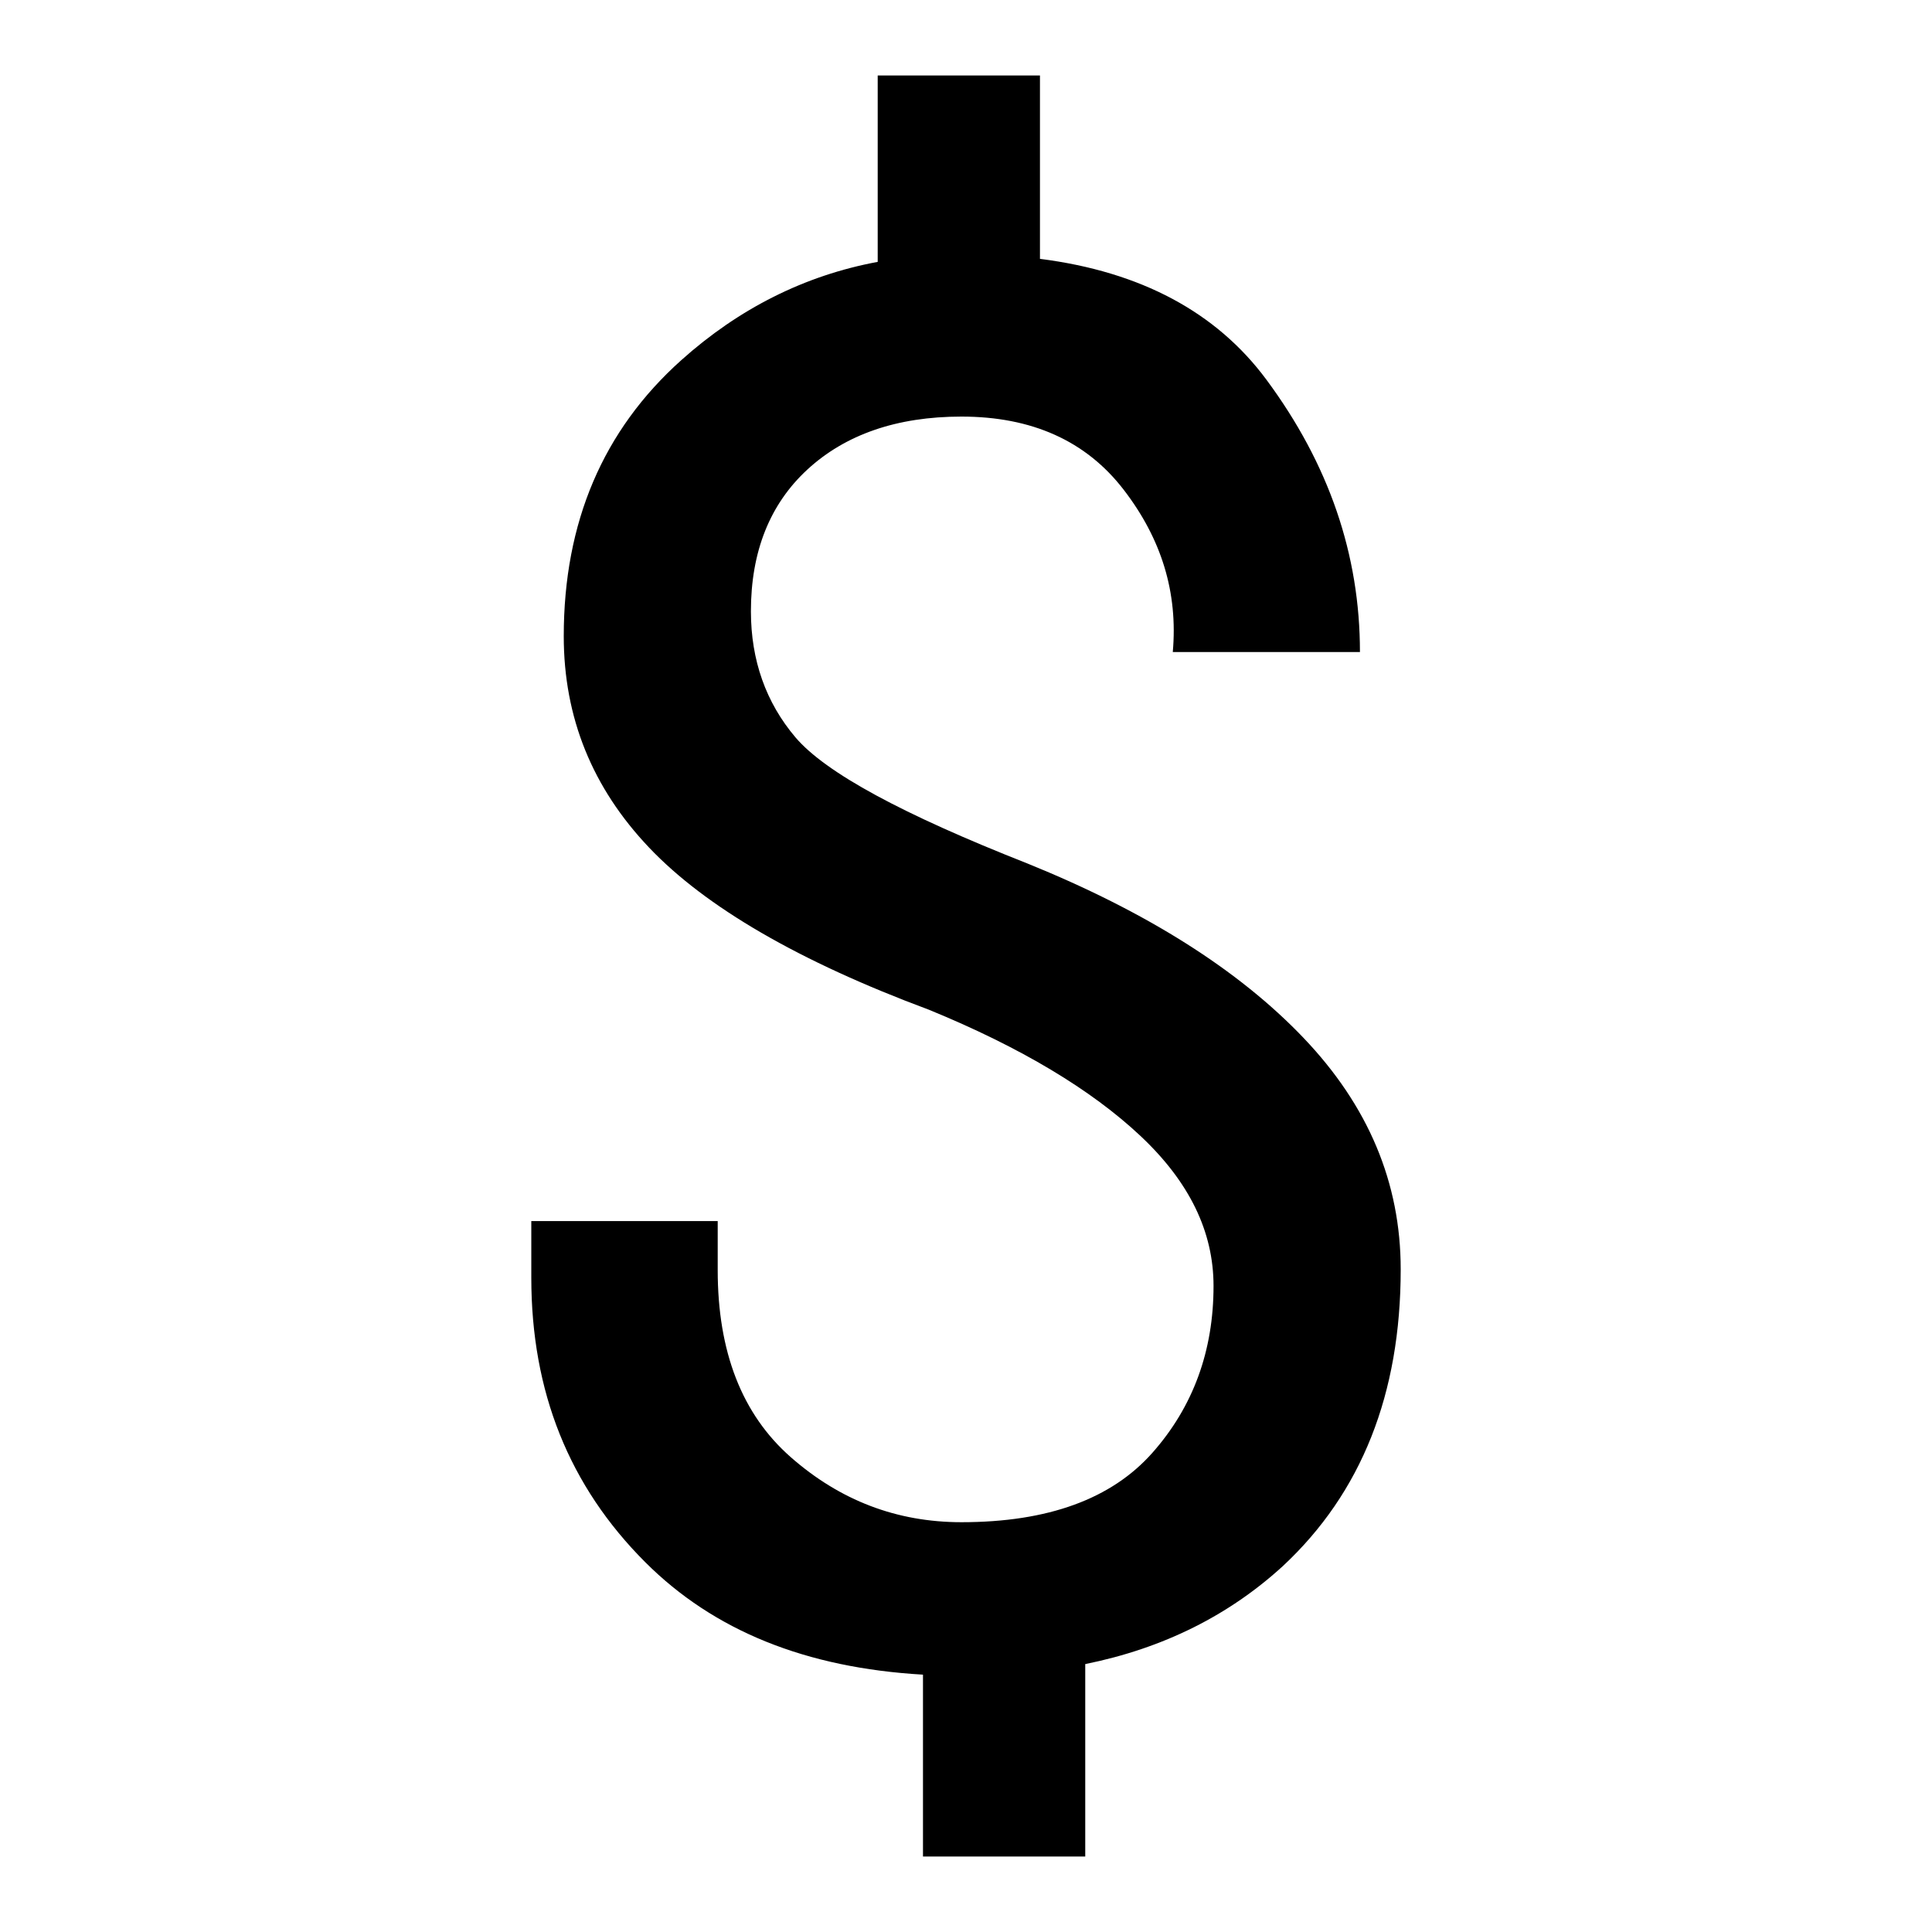 <?xml version="1.0" encoding="utf-8"?>
<!-- Svg Vector Icons : http://www.onlinewebfonts.com/icon -->
<!DOCTYPE svg PUBLIC "-//W3C//DTD SVG 1.1//EN" "http://www.w3.org/Graphics/SVG/1.1/DTD/svg11.dtd">
<svg version="1.1" xmlns="http://www.w3.org/2000/svg" xmlns:xlink="http://www.w3.org/1999/xlink" x="0px" y="0px" viewBox="0 0 256 256" enable-background="new 0 0 256 256" xml:space="preserve">
<g><g><path fill="#000000" d="M172.7,137.5c-8.6-9-20.8-16.7-36.6-23.1c-16.5-6.5-26.7-12-30.7-16.7c-3.9-4.6-5.9-10.2-5.9-16.7c0-7.9,2.5-14.2,7.5-18.8c5-4.6,11.8-7,20.4-7c9.3,0,16.5,3.2,21.5,9.7c5,6.5,7.2,13.6,6.5,21.5h24.8c0-12.9-4.1-24.9-12.4-36.1c-6.6-8.9-16.6-14.3-30-16V10h-21.5v24.7c-9.7,1.8-18.4,6.2-26,13C79.9,57,74.7,69.2,74.7,84.3c0,10.8,3.8,20.1,11.3,28c7.5,7.9,19.9,15.1,37.1,21.5c12.2,5,21.5,10.6,28,16.7c6.5,6.1,9.7,12.7,9.7,19.9c0,8.6-2.7,16-8.1,22.1c-5.4,6.1-13.8,9.2-25.3,9.2c-8.6,0-16.1-2.9-22.6-8.6c-6.5-5.7-9.7-14-9.7-24.8v-6.5H70.4v7.5c0,15.1,5,27.6,15.1,37.7c9.1,9.1,21.3,14,36.8,14.9V246h21.5v-25.5c10.4-2.1,19.1-6.5,26.2-13c10.4-9.7,15.6-22.8,15.6-39.3C185.6,156.7,181.3,146.5,172.7,137.5z"/></g></g>
</svg>